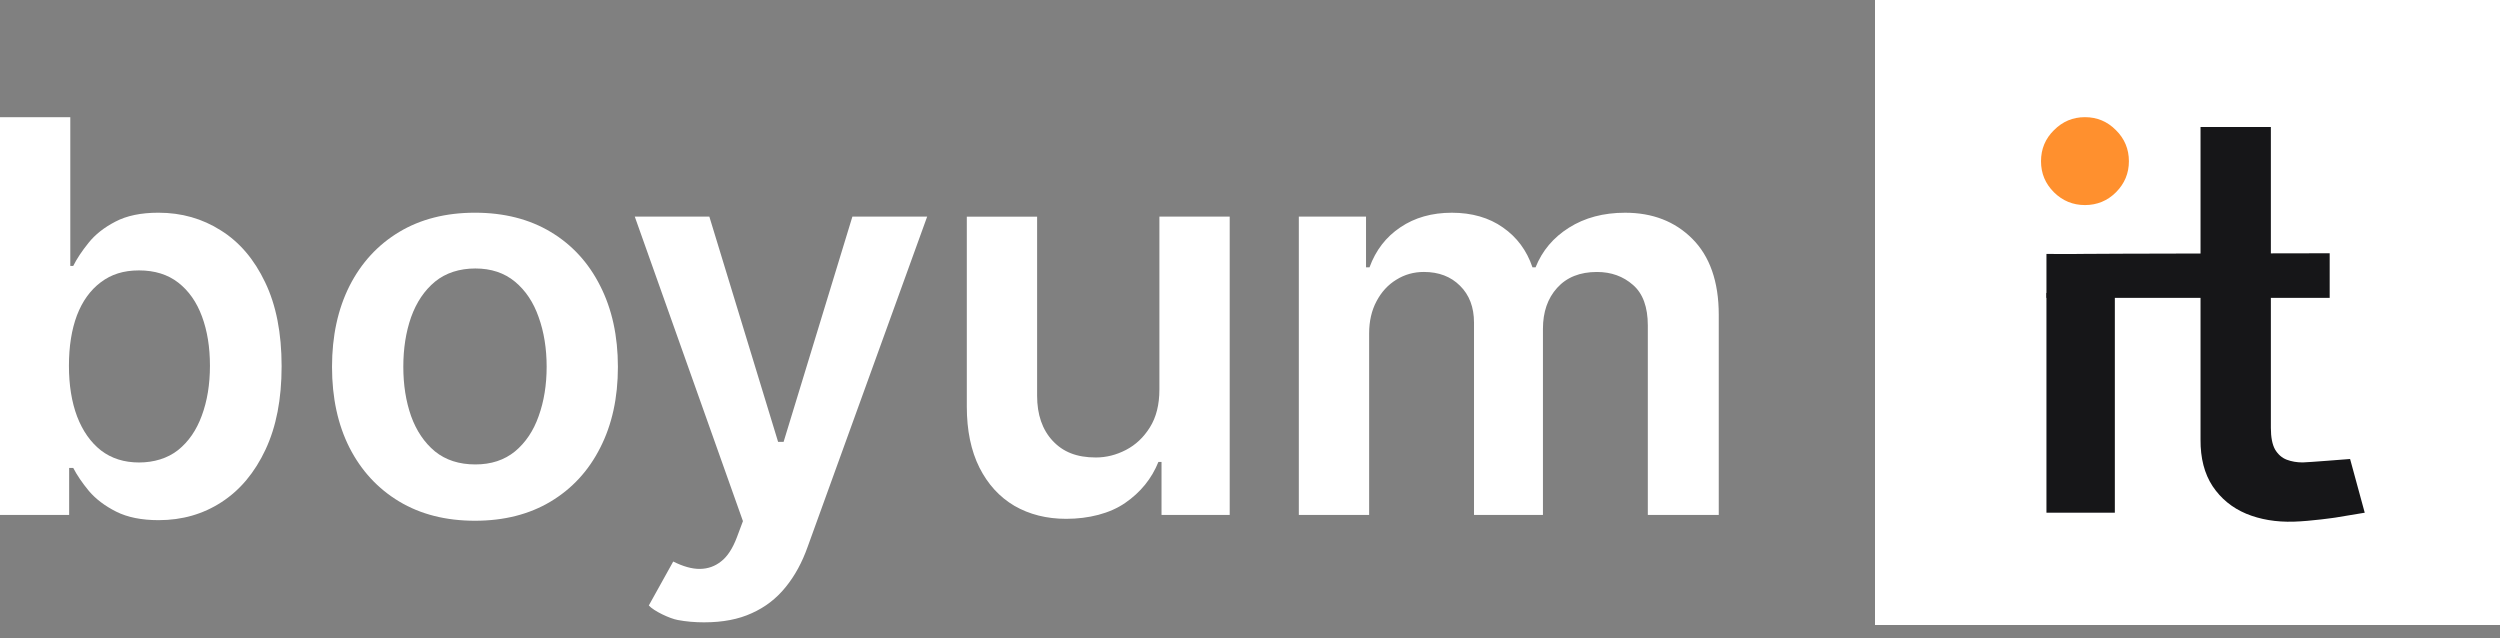 <svg width="141" height="36" viewBox="0 0 141 36" fill="none" xmlns="http://www.w3.org/2000/svg">
<rect x="0" y="0" width="141" height="36" fill="#808080" stroke="none"/>
<g clip-path="url(#clip0_7008_13943)">
<path d="M141 0H105.75V35.25H141V0Z" fill="white"/>
<path d="M115.42 28.916V16.523H119.277V28.916H115.42Z" fill="#161618"/>
<path d="M131.394 14.283V16.799H115.42V14.321C115.42 14.321 116.972 14.336 117.317 14.321C117.662 14.306 131.395 14.284 131.395 14.284L131.394 14.283ZM124.111 7.161H128.077V24.131C128.077 24.665 128.157 25.074 128.317 25.358C128.486 25.636 128.704 25.826 128.974 25.928C129.244 26.03 129.543 26.081 129.872 26.081C130.121 26.081 132.545 25.887 132.545 25.887L133.371 28.917L131.719 29.191C131.719 29.191 130.361 29.392 129.368 29.422C128.375 29.451 127.48 29.302 126.684 28.973C125.888 28.637 125.256 28.119 124.789 27.418C124.329 26.717 124.102 25.841 124.11 24.789V7.161H124.111Z" fill="#161618"/>
<path d="M115.845 10.847C116.332 11.326 116.915 11.566 117.592 11.566C118.268 11.566 118.859 11.326 119.338 10.847C119.825 10.36 120.07 9.775 120.07 9.093C120.07 8.412 119.826 7.819 119.338 7.34C118.858 6.853 118.275 6.608 117.592 6.608C116.908 6.608 116.332 6.852 115.845 7.34C115.357 7.819 115.113 8.404 115.113 9.093C115.113 9.783 115.357 10.359 115.845 10.847Z" fill="#FF902E"/>
<path d="M0 29.041V6.609H3.965V14.999H4.13C4.334 14.59 4.623 14.156 4.995 13.695C5.367 13.228 5.871 12.83 6.507 12.501C7.142 12.165 7.953 11.997 8.938 11.997C10.237 11.997 11.409 12.329 12.454 12.994C13.506 13.65 14.338 14.626 14.952 15.918C15.572 17.203 15.883 18.781 15.883 20.65C15.883 22.52 15.58 24.068 14.974 25.36C14.368 26.653 13.543 27.639 12.498 28.318C11.455 28.997 10.271 29.337 8.949 29.337C7.986 29.337 7.186 29.176 6.55 28.855C5.914 28.534 5.404 28.147 5.017 27.694C4.637 27.233 4.341 26.799 4.13 26.39H3.9V29.041H0ZM3.888 20.629C3.888 21.717 4.041 22.671 4.348 23.488C4.662 24.306 5.111 24.945 5.696 25.405C6.287 25.858 7.003 26.084 7.842 26.084C8.681 26.084 9.452 25.851 10.044 25.384C10.636 24.909 11.081 24.263 11.38 23.445C11.687 22.619 11.841 21.681 11.841 20.629C11.841 19.578 11.691 18.658 11.391 17.847C11.092 17.037 10.646 16.401 10.055 15.941C9.463 15.481 8.726 15.251 7.842 15.251C6.959 15.251 6.276 15.474 5.685 15.919C5.093 16.364 4.644 16.989 4.337 17.792C4.037 18.595 3.888 19.541 3.888 20.629Z" fill="white"/>
<path d="M26.788 29.37C25.145 29.37 23.721 29.008 22.516 28.285C21.311 27.562 20.377 26.55 19.712 25.251C19.055 23.952 18.726 22.433 18.726 20.694C18.726 18.956 19.055 17.434 19.712 16.127C20.377 14.819 21.311 13.805 22.516 13.082C23.721 12.359 25.145 11.997 26.788 11.997C28.431 11.997 29.855 12.359 31.06 13.082C32.265 13.805 33.196 14.819 33.853 16.127C34.518 17.434 34.85 18.956 34.85 20.694C34.85 22.433 34.518 23.951 33.853 25.251C33.197 26.552 32.265 27.562 31.06 28.285C29.855 29.008 28.431 29.37 26.788 29.37ZM26.81 26.194C27.701 26.194 28.445 25.949 29.045 25.46C29.643 24.963 30.089 24.299 30.381 23.467C30.681 22.634 30.831 21.707 30.831 20.684C30.831 19.662 30.681 18.723 30.381 17.891C30.089 17.051 29.643 16.383 29.045 15.887C28.446 15.391 27.701 15.142 26.81 15.142C25.919 15.142 25.138 15.391 24.532 15.887C23.934 16.383 23.485 17.052 23.185 17.891C22.893 18.723 22.747 19.655 22.747 20.684C22.747 21.714 22.893 22.634 23.185 23.467C23.485 24.299 23.934 24.963 24.532 25.46C25.138 25.949 25.898 26.194 26.81 26.194Z" fill="white"/>
<path d="M39.727 35.1C39.187 35.1 38.687 35.056 38.227 34.968C37.773 34.888 36.868 34.46 36.593 34.148L37.97 31.67C38.52 31.945 39.028 32.093 39.481 32.086C39.934 32.079 40.332 31.936 40.675 31.659C41.026 31.389 41.321 30.936 41.562 30.3L41.902 29.391L35.801 12.217H40.007L43.885 24.922H44.195L48.075 12.217H52.292L45.556 30.828C45.242 31.719 44.826 32.482 44.307 33.117C43.789 33.759 43.153 34.248 42.401 34.584C41.657 34.927 40.765 35.099 39.728 35.099L39.727 35.1Z" fill="white"/>
<path d="M65.39 21.966V12.217H69.355V29.042H65.51V26.052H65.335C64.955 26.995 64.331 27.765 63.462 28.363C62.6 28.962 61.398 29.262 60.135 29.262C59.032 29.262 58.058 29.017 57.211 28.528C56.37 28.031 55.714 27.312 55.239 26.37C54.765 25.421 54.528 24.275 54.528 22.931V12.22H58.493V22.319C58.493 23.384 58.785 24.232 59.369 24.86C59.954 25.488 60.72 25.802 61.809 25.802C62.393 25.802 62.959 25.659 63.506 25.375C64.053 25.09 64.502 24.667 64.853 24.104C65.211 23.535 65.39 22.823 65.39 21.969V21.966Z" fill="white"/>
<path d="M73.254 29.041V12.218H77.044V15.076H77.241C77.592 14.113 78.173 13.36 78.983 12.819C79.793 12.272 80.76 11.998 81.885 11.998C83.01 11.998 83.985 12.276 84.766 12.83C85.555 13.378 86.109 14.127 86.431 15.076H86.607C86.979 14.142 87.607 13.397 88.49 12.841C89.382 12.279 90.436 11.998 91.656 11.998C93.204 11.998 94.467 12.487 95.445 13.466C96.424 14.444 96.938 15.872 96.938 17.749V29.041H92.937V18.361C92.937 17.318 92.659 16.554 92.104 16.073C91.548 15.583 90.87 15.339 90.067 15.339C89.11 15.339 88.361 15.638 87.821 16.237C87.287 16.828 87.022 17.599 87.022 18.548V29.041H83.134V18.197C83.134 17.328 82.871 16.634 82.345 16.116C81.826 15.597 81.147 15.338 80.307 15.338C79.738 15.338 79.219 15.484 78.752 15.776C78.285 16.061 77.912 16.466 77.635 16.992C77.358 17.51 77.219 18.117 77.219 18.811V29.041H73.254Z" fill="white"/>
</g>
<defs>
<clipPath id="clip0_7008_13943">
<rect width="141" height="35.25" fill="white"/>
</clipPath>
</defs>
</svg>
